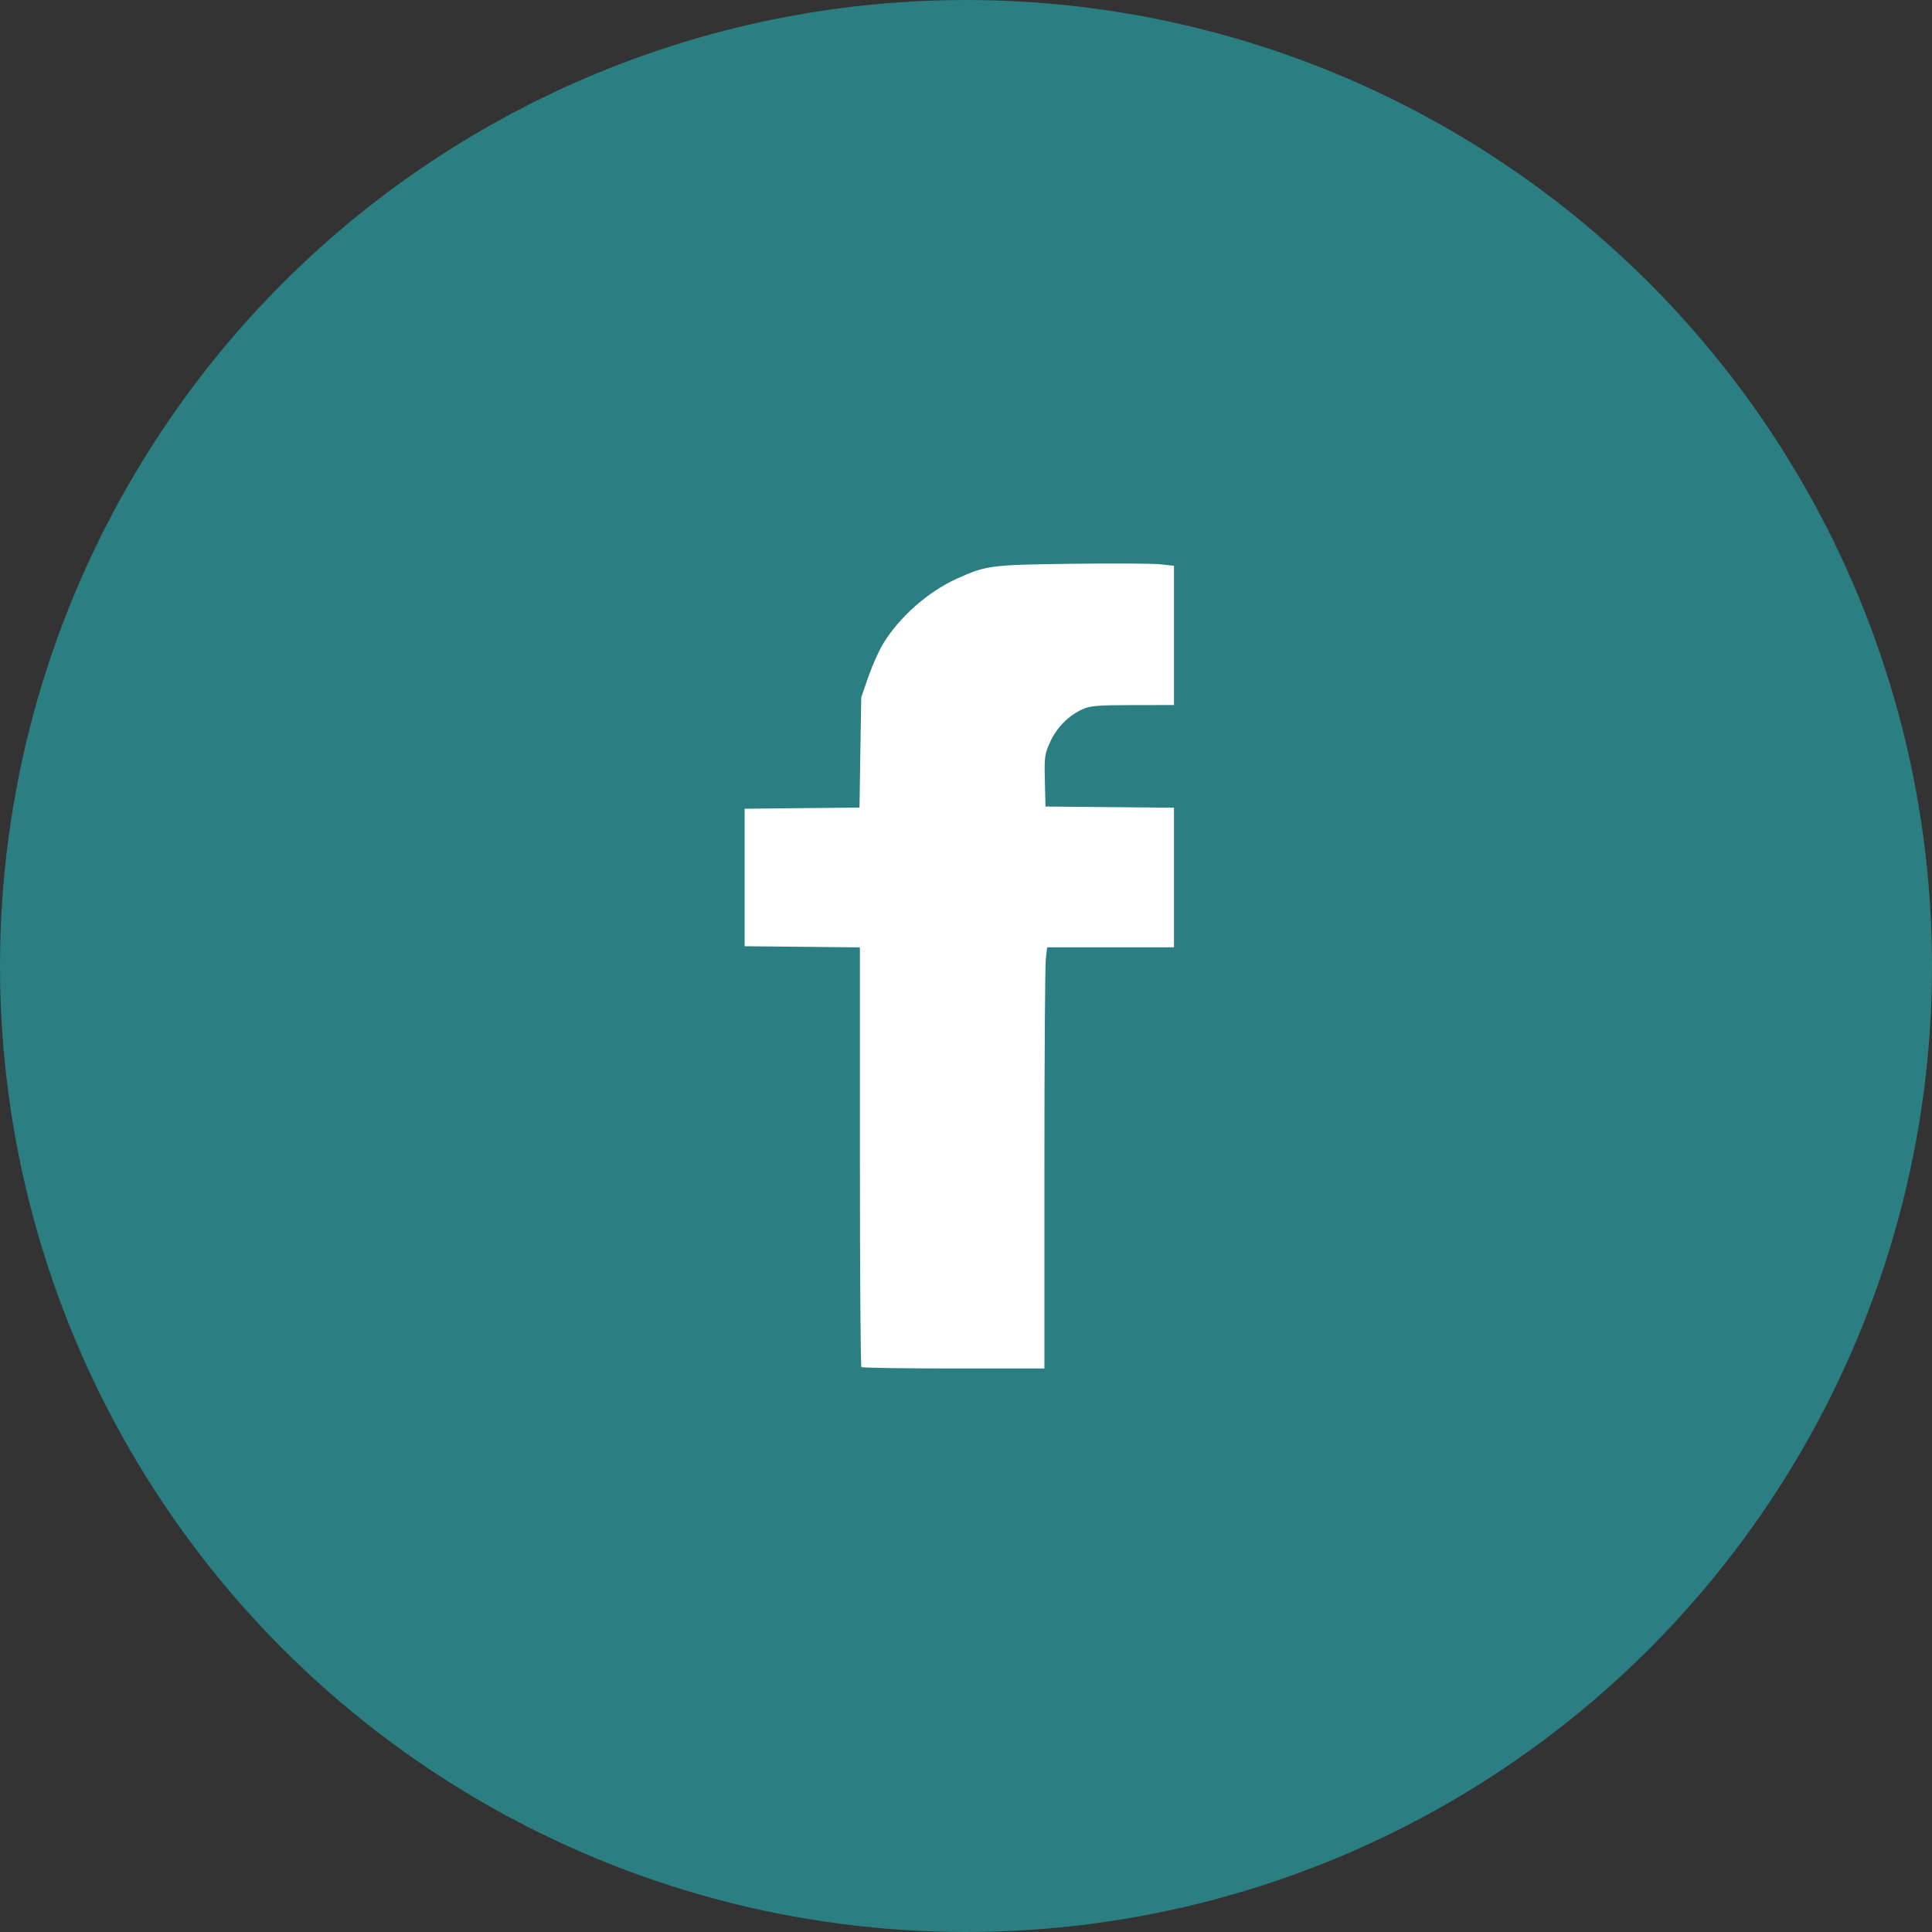 <svg xmlns="http://www.w3.org/2000/svg" width="48" height="48" viewBox="0 0 48 48">
  <rect x="0" y="0" width="48" height="48" fill="#333333" stroke="none"/>
  <g fill="none" fill-rule="evenodd">
    <circle cx="24" cy="24" r="24" fill="#2B7E82"/>
    <path fill="#FFFFFF" fill-rule="nonzero" d="M2.901,19.964 C2.881,19.944 2.864,17.59 2.864,14.733 L2.864,9.537 L1.432,9.523 L0,9.509 L0,7.801 L0,6.093 L1.427,6.078 L2.854,6.064 L2.875,4.696 L2.897,3.327 L3.074,2.815 C3.172,2.534 3.339,2.16 3.446,1.985 C3.85,1.324 4.563,0.697 5.275,0.376 C6.008,0.046 6.113,0.033 8.13,0.007 C9.15,-0.006 10.138,-0.001 10.326,0.02 L10.667,0.056 L10.667,1.786 L10.667,3.517 L9.644,3.518 C8.761,3.52 8.59,3.534 8.395,3.621 C8.047,3.778 7.752,4.077 7.59,4.435 C7.454,4.736 7.445,4.804 7.459,5.399 L7.475,6.038 L9.071,6.053 L10.667,6.067 L10.667,7.801 L10.667,9.536 L9.092,9.536 L7.517,9.536 L7.483,9.82 C7.464,9.977 7.448,12.331 7.448,15.052 L7.448,20 L5.192,20 C3.952,20 2.921,19.984 2.901,19.964 L2.901,19.964 Z" transform="translate(18.5 14)"/>
  </g>
</svg>
